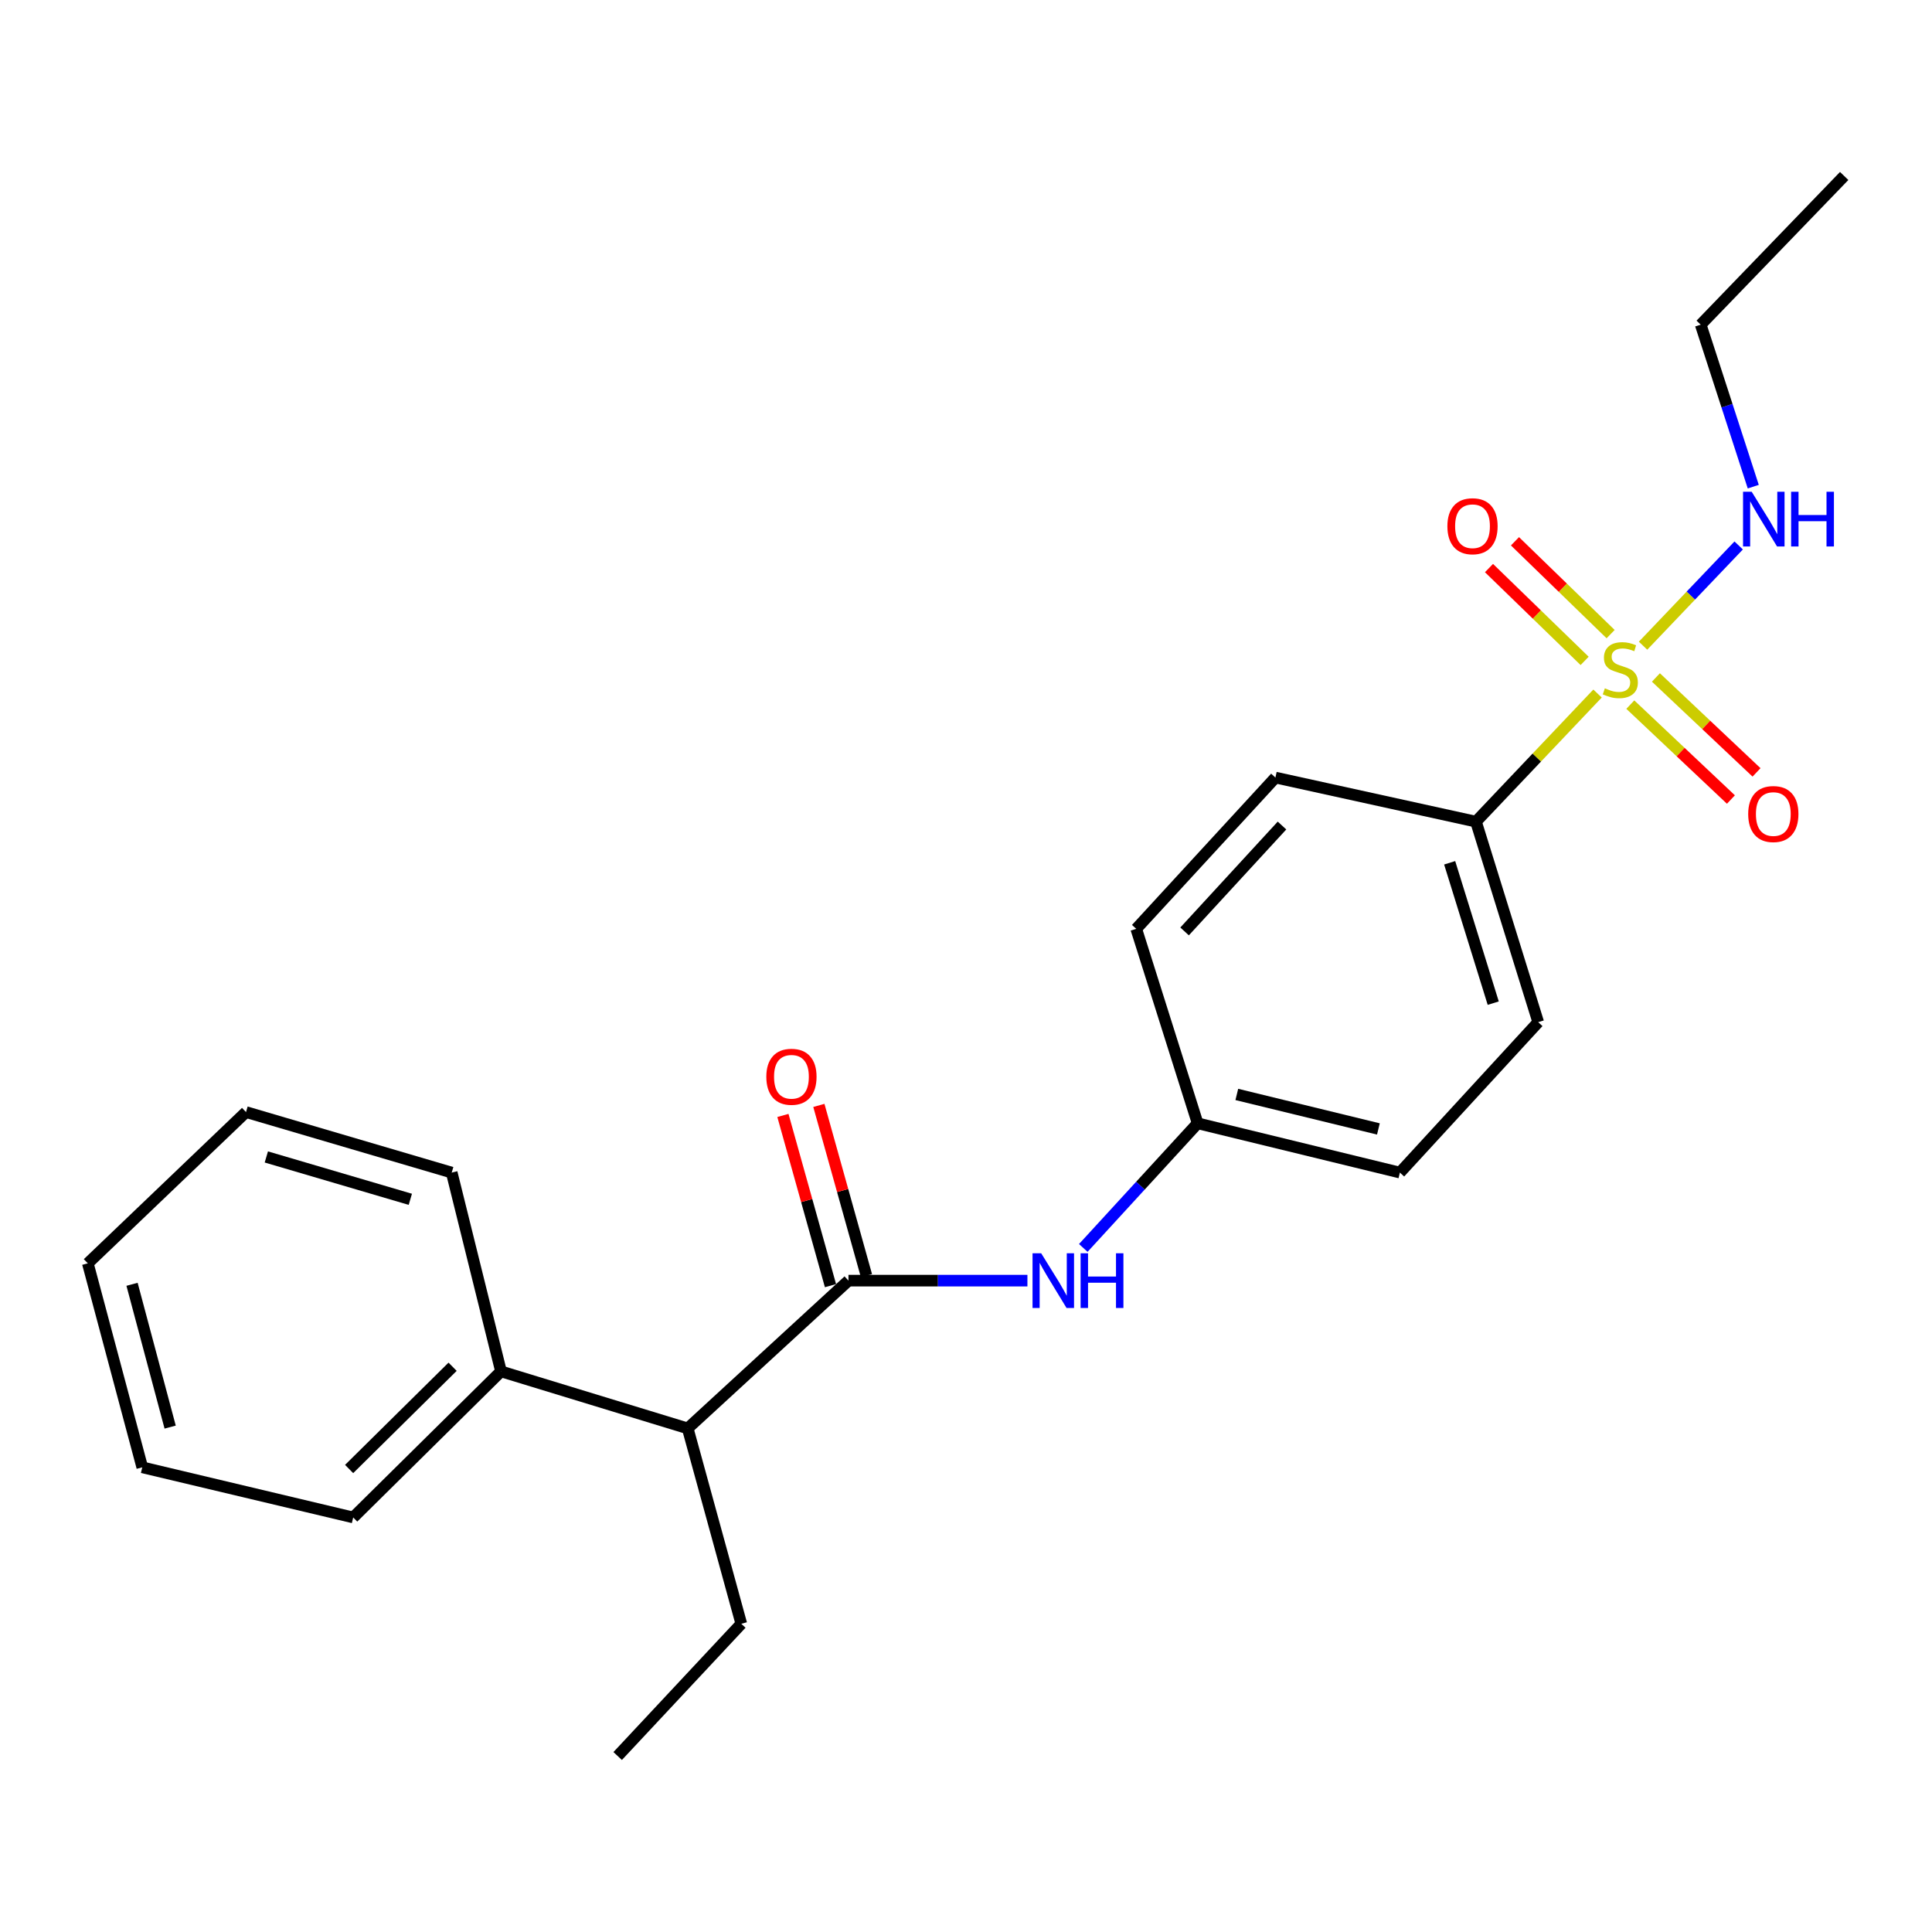 <?xml version='1.0' encoding='iso-8859-1'?>
<svg version='1.1' baseProfile='full'
              xmlns='http://www.w3.org/2000/svg'
                      xmlns:rdkit='http://www.rdkit.org/xml'
                      xmlns:xlink='http://www.w3.org/1999/xlink'
                  xml:space='preserve'
width='1000px' height='1000px' viewBox='0 0 1000 1000'>
<!-- END OF HEADER -->
<rect style='opacity:1.0;fill:#FFFFFF;stroke:none' width='1000' height='1000' x='0' y='0'> </rect>
<path class='bond-2' d='M 826.881,358.975 L 795.42,392.13' style='fill:none;fill-rule:evenodd;stroke:#CCCC00;stroke-width:6px;stroke-linecap:butt;stroke-linejoin:miter;stroke-opacity:1' />
<path class='bond-2' d='M 795.42,392.13 L 763.959,425.285' style='fill:none;fill-rule:evenodd;stroke:#000000;stroke-width:6px;stroke-linecap:butt;stroke-linejoin:miter;stroke-opacity:1' />
<path class='bond-3' d='M 843.848,364.706 L 869.884,389.271' style='fill:none;fill-rule:evenodd;stroke:#CCCC00;stroke-width:6px;stroke-linecap:butt;stroke-linejoin:miter;stroke-opacity:1' />
<path class='bond-3' d='M 869.884,389.271 L 895.92,413.835' style='fill:none;fill-rule:evenodd;stroke:#FF0000;stroke-width:6px;stroke-linecap:butt;stroke-linejoin:miter;stroke-opacity:1' />
<path class='bond-3' d='M 857.104,350.656 L 883.14,375.22' style='fill:none;fill-rule:evenodd;stroke:#CCCC00;stroke-width:6px;stroke-linecap:butt;stroke-linejoin:miter;stroke-opacity:1' />
<path class='bond-3' d='M 883.14,375.22 L 909.176,399.785' style='fill:none;fill-rule:evenodd;stroke:#FF0000;stroke-width:6px;stroke-linecap:butt;stroke-linejoin:miter;stroke-opacity:1' />
<path class='bond-4' d='M 833.656,328.216 L 808.903,304.192' style='fill:none;fill-rule:evenodd;stroke:#CCCC00;stroke-width:6px;stroke-linecap:butt;stroke-linejoin:miter;stroke-opacity:1' />
<path class='bond-4' d='M 808.903,304.192 L 784.15,280.168' style='fill:none;fill-rule:evenodd;stroke:#FF0000;stroke-width:6px;stroke-linecap:butt;stroke-linejoin:miter;stroke-opacity:1' />
<path class='bond-4' d='M 820.202,342.078 L 795.449,318.054' style='fill:none;fill-rule:evenodd;stroke:#CCCC00;stroke-width:6px;stroke-linecap:butt;stroke-linejoin:miter;stroke-opacity:1' />
<path class='bond-4' d='M 795.449,318.054 L 770.697,294.03' style='fill:none;fill-rule:evenodd;stroke:#FF0000;stroke-width:6px;stroke-linecap:butt;stroke-linejoin:miter;stroke-opacity:1' />
<path class='bond-6' d='M 850.444,334.208 L 875.189,308.268' style='fill:none;fill-rule:evenodd;stroke:#CCCC00;stroke-width:6px;stroke-linecap:butt;stroke-linejoin:miter;stroke-opacity:1' />
<path class='bond-6' d='M 875.189,308.268 L 899.935,282.329' style='fill:none;fill-rule:evenodd;stroke:#0000FF;stroke-width:6px;stroke-linecap:butt;stroke-linejoin:miter;stroke-opacity:1' />
<path class='bond-0' d='M 439.161,662.855 L 485.476,662.855' style='fill:none;fill-rule:evenodd;stroke:#000000;stroke-width:6px;stroke-linecap:butt;stroke-linejoin:miter;stroke-opacity:1' />
<path class='bond-0' d='M 485.476,662.855 L 531.79,662.855' style='fill:none;fill-rule:evenodd;stroke:#0000FF;stroke-width:6px;stroke-linecap:butt;stroke-linejoin:miter;stroke-opacity:1' />
<path class='bond-5' d='M 439.161,662.855 L 355.958,739.341' style='fill:none;fill-rule:evenodd;stroke:#000000;stroke-width:6px;stroke-linecap:butt;stroke-linejoin:miter;stroke-opacity:1' />
<path class='bond-7' d='M 448.464,660.255 L 436.153,616.206' style='fill:none;fill-rule:evenodd;stroke:#000000;stroke-width:6px;stroke-linecap:butt;stroke-linejoin:miter;stroke-opacity:1' />
<path class='bond-7' d='M 436.153,616.206 L 423.842,572.156' style='fill:none;fill-rule:evenodd;stroke:#FF0000;stroke-width:6px;stroke-linecap:butt;stroke-linejoin:miter;stroke-opacity:1' />
<path class='bond-7' d='M 429.859,665.455 L 417.549,621.405' style='fill:none;fill-rule:evenodd;stroke:#000000;stroke-width:6px;stroke-linecap:butt;stroke-linejoin:miter;stroke-opacity:1' />
<path class='bond-7' d='M 417.549,621.405 L 405.238,577.355' style='fill:none;fill-rule:evenodd;stroke:#FF0000;stroke-width:6px;stroke-linecap:butt;stroke-linejoin:miter;stroke-opacity:1' />
<path class='bond-1' d='M 560.708,645.932 L 590.302,613.677' style='fill:none;fill-rule:evenodd;stroke:#0000FF;stroke-width:6px;stroke-linecap:butt;stroke-linejoin:miter;stroke-opacity:1' />
<path class='bond-1' d='M 590.302,613.677 L 619.896,581.422' style='fill:none;fill-rule:evenodd;stroke:#000000;stroke-width:6px;stroke-linecap:butt;stroke-linejoin:miter;stroke-opacity:1' />
<path class='bond-9' d='M 763.959,425.285 L 796.176,529.072' style='fill:none;fill-rule:evenodd;stroke:#000000;stroke-width:6px;stroke-linecap:butt;stroke-linejoin:miter;stroke-opacity:1' />
<path class='bond-9' d='M 750.343,446.58 L 772.895,519.231' style='fill:none;fill-rule:evenodd;stroke:#000000;stroke-width:6px;stroke-linecap:butt;stroke-linejoin:miter;stroke-opacity:1' />
<path class='bond-10' d='M 763.959,425.285 L 660.151,402.469' style='fill:none;fill-rule:evenodd;stroke:#000000;stroke-width:6px;stroke-linecap:butt;stroke-linejoin:miter;stroke-opacity:1' />
<path class='bond-8' d='M 355.958,739.341 L 259.318,709.828' style='fill:none;fill-rule:evenodd;stroke:#000000;stroke-width:6px;stroke-linecap:butt;stroke-linejoin:miter;stroke-opacity:1' />
<path class='bond-14' d='M 355.958,739.341 L 383.699,840.466' style='fill:none;fill-rule:evenodd;stroke:#000000;stroke-width:6px;stroke-linecap:butt;stroke-linejoin:miter;stroke-opacity:1' />
<path class='bond-15' d='M 907.486,251.892 L 893.884,209.968' style='fill:none;fill-rule:evenodd;stroke:#0000FF;stroke-width:6px;stroke-linecap:butt;stroke-linejoin:miter;stroke-opacity:1' />
<path class='bond-15' d='M 893.884,209.968 L 880.281,168.044' style='fill:none;fill-rule:evenodd;stroke:#000000;stroke-width:6px;stroke-linecap:butt;stroke-linejoin:miter;stroke-opacity:1' />
<path class='bond-16' d='M 259.318,709.828 L 182.811,785.434' style='fill:none;fill-rule:evenodd;stroke:#000000;stroke-width:6px;stroke-linecap:butt;stroke-linejoin:miter;stroke-opacity:1' />
<path class='bond-16' d='M 234.264,707.429 L 180.709,760.353' style='fill:none;fill-rule:evenodd;stroke:#000000;stroke-width:6px;stroke-linecap:butt;stroke-linejoin:miter;stroke-opacity:1' />
<path class='bond-17' d='M 259.318,709.828 L 233.808,606.932' style='fill:none;fill-rule:evenodd;stroke:#000000;stroke-width:6px;stroke-linecap:butt;stroke-linejoin:miter;stroke-opacity:1' />
<path class='bond-13' d='M 796.176,529.072 L 724.584,606.932' style='fill:none;fill-rule:evenodd;stroke:#000000;stroke-width:6px;stroke-linecap:butt;stroke-linejoin:miter;stroke-opacity:1' />
<path class='bond-12' d='M 660.151,402.469 L 588.119,480.769' style='fill:none;fill-rule:evenodd;stroke:#000000;stroke-width:6px;stroke-linecap:butt;stroke-linejoin:miter;stroke-opacity:1' />
<path class='bond-12' d='M 663.562,427.293 L 613.14,482.102' style='fill:none;fill-rule:evenodd;stroke:#000000;stroke-width:6px;stroke-linecap:butt;stroke-linejoin:miter;stroke-opacity:1' />
<path class='bond-11' d='M 619.896,581.422 L 588.119,480.769' style='fill:none;fill-rule:evenodd;stroke:#000000;stroke-width:6px;stroke-linecap:butt;stroke-linejoin:miter;stroke-opacity:1' />
<path class='bond-23' d='M 619.896,581.422 L 724.584,606.932' style='fill:none;fill-rule:evenodd;stroke:#000000;stroke-width:6px;stroke-linecap:butt;stroke-linejoin:miter;stroke-opacity:1' />
<path class='bond-23' d='M 640.172,566.481 L 713.454,584.337' style='fill:none;fill-rule:evenodd;stroke:#000000;stroke-width:6px;stroke-linecap:butt;stroke-linejoin:miter;stroke-opacity:1' />
<path class='bond-18' d='M 383.699,840.466 L 319.706,908.914' style='fill:none;fill-rule:evenodd;stroke:#000000;stroke-width:6px;stroke-linecap:butt;stroke-linejoin:miter;stroke-opacity:1' />
<path class='bond-19' d='M 880.281,168.044 L 954.545,91.086' style='fill:none;fill-rule:evenodd;stroke:#000000;stroke-width:6px;stroke-linecap:butt;stroke-linejoin:miter;stroke-opacity:1' />
<path class='bond-21' d='M 182.811,785.434 L 73.636,759.484' style='fill:none;fill-rule:evenodd;stroke:#000000;stroke-width:6px;stroke-linecap:butt;stroke-linejoin:miter;stroke-opacity:1' />
<path class='bond-20' d='M 233.808,606.932 L 127.338,575.606' style='fill:none;fill-rule:evenodd;stroke:#000000;stroke-width:6px;stroke-linecap:butt;stroke-linejoin:miter;stroke-opacity:1' />
<path class='bond-20' d='M 212.385,620.765 L 137.856,598.836' style='fill:none;fill-rule:evenodd;stroke:#000000;stroke-width:6px;stroke-linecap:butt;stroke-linejoin:miter;stroke-opacity:1' />
<path class='bond-22' d='M 127.338,575.606 L 45.455,653.905' style='fill:none;fill-rule:evenodd;stroke:#000000;stroke-width:6px;stroke-linecap:butt;stroke-linejoin:miter;stroke-opacity:1' />
<path class='bond-24' d='M 73.636,759.484 L 45.455,653.905' style='fill:none;fill-rule:evenodd;stroke:#000000;stroke-width:6px;stroke-linecap:butt;stroke-linejoin:miter;stroke-opacity:1' />
<path class='bond-24' d='M 88.073,738.665 L 68.346,664.76' style='fill:none;fill-rule:evenodd;stroke:#000000;stroke-width:6px;stroke-linecap:butt;stroke-linejoin:miter;stroke-opacity:1' />
<path  class='atom-0' d='M 830.674 356.266
Q 830.994 356.386, 832.314 356.946
Q 833.634 357.506, 835.074 357.866
Q 836.554 358.186, 837.994 358.186
Q 840.674 358.186, 842.234 356.906
Q 843.794 355.586, 843.794 353.306
Q 843.794 351.746, 842.994 350.786
Q 842.234 349.826, 841.034 349.306
Q 839.834 348.786, 837.834 348.186
Q 835.314 347.426, 833.794 346.706
Q 832.314 345.986, 831.234 344.466
Q 830.194 342.946, 830.194 340.386
Q 830.194 336.826, 832.594 334.626
Q 835.034 332.426, 839.834 332.426
Q 843.114 332.426, 846.834 333.986
L 845.914 337.066
Q 842.514 335.666, 839.954 335.666
Q 837.194 335.666, 835.674 336.826
Q 834.154 337.946, 834.194 339.906
Q 834.194 341.426, 834.954 342.346
Q 835.754 343.266, 836.874 343.786
Q 838.034 344.306, 839.954 344.906
Q 842.514 345.706, 844.034 346.506
Q 845.554 347.306, 846.634 348.946
Q 847.754 350.546, 847.754 353.306
Q 847.754 357.226, 845.114 359.346
Q 842.514 361.426, 838.154 361.426
Q 835.634 361.426, 833.714 360.866
Q 831.834 360.346, 829.594 359.426
L 830.674 356.266
' fill='#CCCC00'/>
<path  class='atom-2' d='M 538.921 648.695
L 548.201 663.695
Q 549.121 665.175, 550.601 667.855
Q 552.081 670.535, 552.161 670.695
L 552.161 648.695
L 555.921 648.695
L 555.921 677.015
L 552.041 677.015
L 542.081 660.615
Q 540.921 658.695, 539.681 656.495
Q 538.481 654.295, 538.121 653.615
L 538.121 677.015
L 534.441 677.015
L 534.441 648.695
L 538.921 648.695
' fill='#0000FF'/>
<path  class='atom-2' d='M 559.321 648.695
L 563.161 648.695
L 563.161 660.735
L 577.641 660.735
L 577.641 648.695
L 581.481 648.695
L 581.481 677.015
L 577.641 677.015
L 577.641 663.935
L 563.161 663.935
L 563.161 677.015
L 559.321 677.015
L 559.321 648.695
' fill='#0000FF'/>
<path  class='atom-4' d='M 904.864 421.341
Q 904.864 414.541, 908.224 410.741
Q 911.584 406.941, 917.864 406.941
Q 924.144 406.941, 927.504 410.741
Q 930.864 414.541, 930.864 421.341
Q 930.864 428.221, 927.464 432.141
Q 924.064 436.021, 917.864 436.021
Q 911.624 436.021, 908.224 432.141
Q 904.864 428.261, 904.864 421.341
M 917.864 432.821
Q 922.184 432.821, 924.504 429.941
Q 926.864 427.021, 926.864 421.341
Q 926.864 415.781, 924.504 412.981
Q 922.184 410.141, 917.864 410.141
Q 913.544 410.141, 911.184 412.941
Q 908.864 415.741, 908.864 421.341
Q 908.864 427.061, 911.184 429.941
Q 913.544 432.821, 917.864 432.821
' fill='#FF0000'/>
<path  class='atom-5' d='M 749.167 272.373
Q 749.167 265.573, 752.527 261.773
Q 755.887 257.973, 762.167 257.973
Q 768.447 257.973, 771.807 261.773
Q 775.167 265.573, 775.167 272.373
Q 775.167 279.253, 771.767 283.173
Q 768.367 287.053, 762.167 287.053
Q 755.927 287.053, 752.527 283.173
Q 749.167 279.293, 749.167 272.373
M 762.167 283.853
Q 766.487 283.853, 768.807 280.973
Q 771.167 278.053, 771.167 272.373
Q 771.167 266.813, 768.807 264.013
Q 766.487 261.173, 762.167 261.173
Q 757.847 261.173, 755.487 263.973
Q 753.167 266.773, 753.167 272.373
Q 753.167 278.093, 755.487 280.973
Q 757.847 283.853, 762.167 283.853
' fill='#FF0000'/>
<path  class='atom-7' d='M 906.678 254.537
L 915.958 269.537
Q 916.878 271.017, 918.358 273.697
Q 919.838 276.377, 919.918 276.537
L 919.918 254.537
L 923.678 254.537
L 923.678 282.857
L 919.798 282.857
L 909.838 266.457
Q 908.678 264.537, 907.438 262.337
Q 906.238 260.137, 905.878 259.457
L 905.878 282.857
L 902.198 282.857
L 902.198 254.537
L 906.678 254.537
' fill='#0000FF'/>
<path  class='atom-7' d='M 927.078 254.537
L 930.918 254.537
L 930.918 266.577
L 945.398 266.577
L 945.398 254.537
L 949.238 254.537
L 949.238 282.857
L 945.398 282.857
L 945.398 269.777
L 930.918 269.777
L 930.918 282.857
L 927.078 282.857
L 927.078 254.537
' fill='#0000FF'/>
<path  class='atom-8' d='M 396.649 557.334
Q 396.649 550.534, 400.009 546.734
Q 403.369 542.934, 409.649 542.934
Q 415.929 542.934, 419.289 546.734
Q 422.649 550.534, 422.649 557.334
Q 422.649 564.214, 419.249 568.134
Q 415.849 572.014, 409.649 572.014
Q 403.409 572.014, 400.009 568.134
Q 396.649 564.254, 396.649 557.334
M 409.649 568.814
Q 413.969 568.814, 416.289 565.934
Q 418.649 563.014, 418.649 557.334
Q 418.649 551.774, 416.289 548.974
Q 413.969 546.134, 409.649 546.134
Q 405.329 546.134, 402.969 548.934
Q 400.649 551.734, 400.649 557.334
Q 400.649 563.054, 402.969 565.934
Q 405.329 568.814, 409.649 568.814
' fill='#FF0000'/>
</svg>

